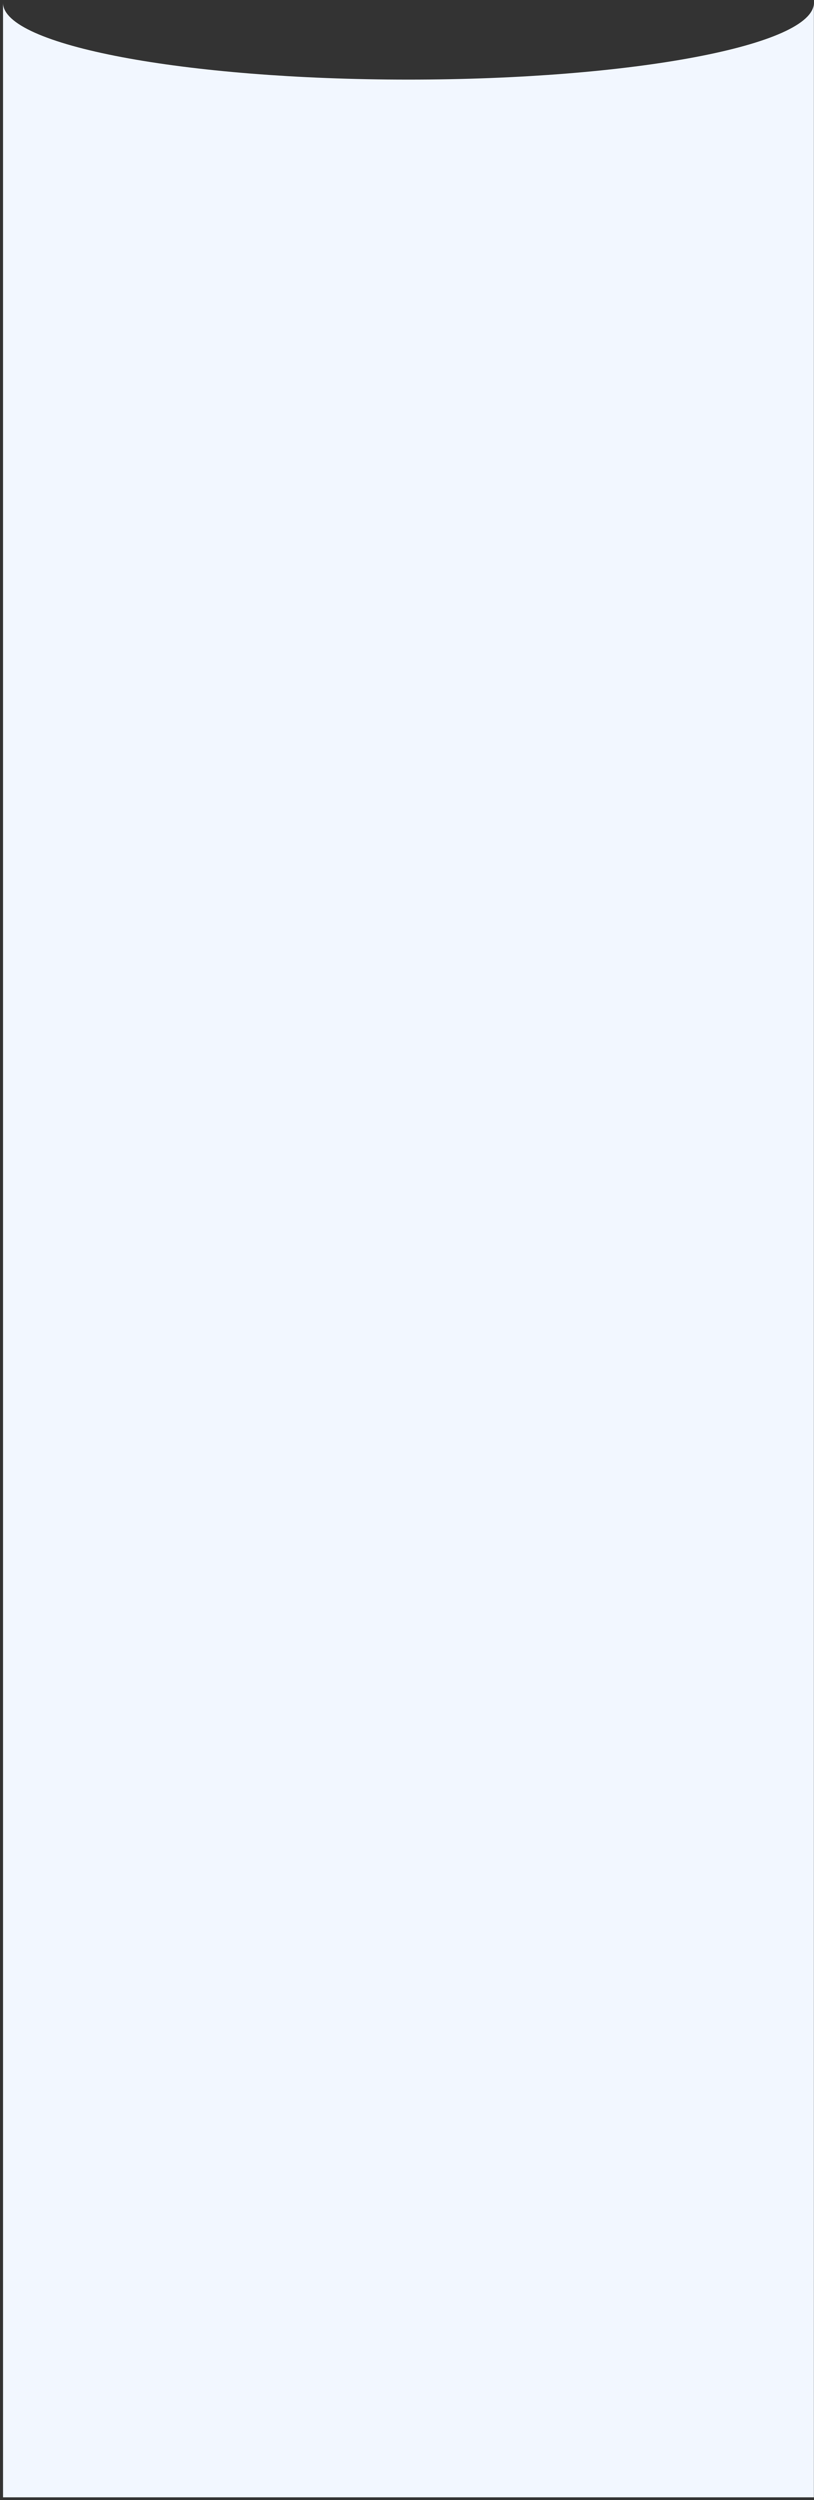 <svg width="201" height="617" viewBox="0 0 201 617" fill="none" xmlns="http://www.w3.org/2000/svg">
<rect x="0" y="0" width="201" height="617" fill="#333333" stroke="none"/>
<path fill-rule="evenodd" clip-rule="evenodd" d="M100.859 19.646C156.148 19.646 200.968 11.167 200.968 0.707L200.968 616.333H0.75V0.707C0.75 11.167 45.571 19.646 100.859 19.646Z" fill="#F2F7FF"/>
</svg>
